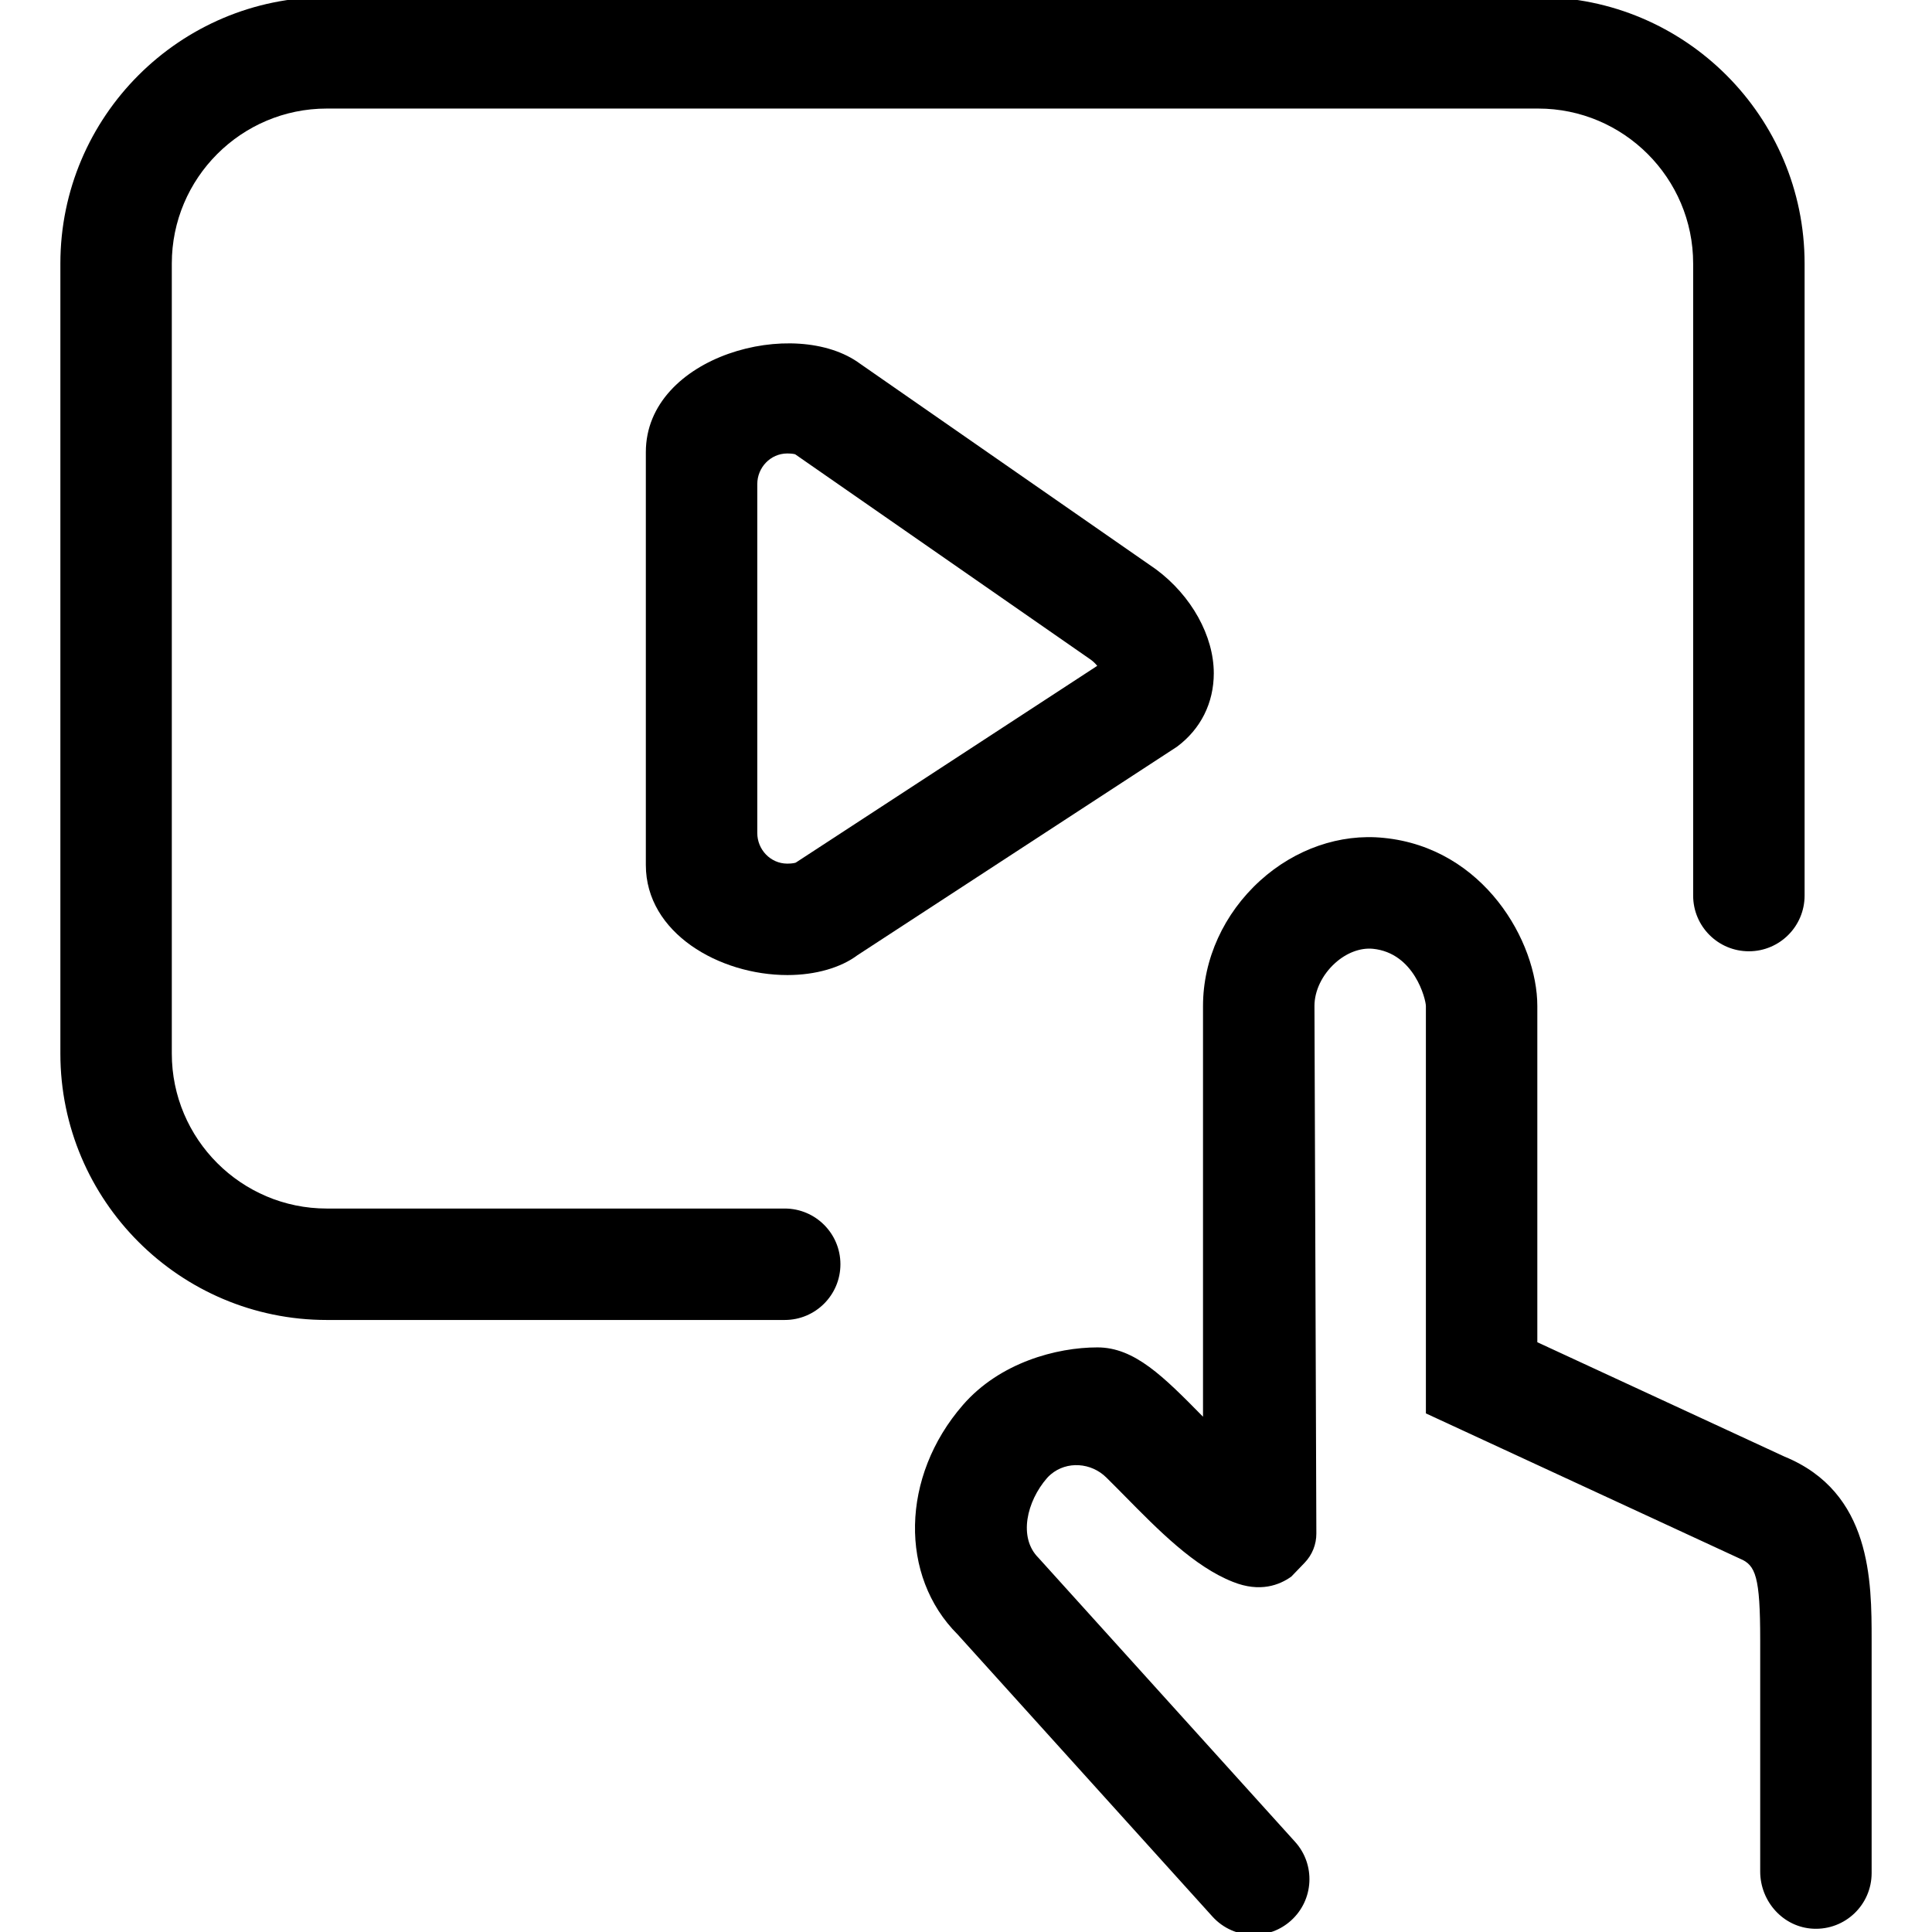 <?xml version="1.0" encoding="UTF-8"?> <svg xmlns="http://www.w3.org/2000/svg" id="Layer_1" viewBox="0 0 512 512"><g><path d="m207.954 320.275h-121.356c-22.646 0-41.067-18.428-41.067-41.067v-209.372c0-22.639 18.421-41.067 41.067-41.067h321.038c22.639 0 41.067 18.428 41.067 41.067v167.498c0 8.161 6.604 14.766 14.766 14.766 8.147 0 14.766-6.604 14.766-14.766v-167.498c0-38.933-31.673-70.598-70.598-70.598h-321.039c-38.933-.001-70.598 31.665-70.598 70.598v209.373c0 38.933 31.665 70.598 70.598 70.598h121.355c8.154 0 14.766-6.604 14.766-14.766s-6.611-14.766-14.765-14.766z"></path><path d="m321.667 178.401c-.007-9.82-5.869-20.519-15.321-27.527l-78.363-54.448c-17.26-12.805-56.828-2.149-56.828 23.389v109.43c0 18.01 19.481 29.156 37.52 29.156 7.549 0 14.225-2.004 18.558-5.263l84.672-55.242c6.301-4.686 9.762-11.608 9.762-19.495zm-110.793 50.209c-.18.072-.93.26-2.199.26-.033 0-.066 0-.098 0-4.394-.03-7.89-3.719-7.89-8.113v-92.469c0-4.393 3.495-8.08 7.888-8.113h.108c1.262 0 2.012.187 2.069.231l78.363 54.448c.642.476 1.204 1.038 1.665 1.601z"></path><path d="m472.907 386.014-65.501-30.31v-89.113c0-16.986-14.146-41.918-40.707-44.542-11.608-1.197-23.547 2.985-32.74 11.319-9.625 8.724-15.148 20.836-15.148 33.223v108.854c-10.512-10.685-18.14-18.371-27.988-18.371-10.822 0-25.876 4.009-35.652 15.27-16.489 18.976-16.864 45.364-1.384 60.807l67.505 74.737c2.913 3.23 6.929 4.874 10.959 4.874 3.533 0 7.066-1.255 9.892-3.807 6.056-5.465 6.532-14.809 1.067-20.851l-68.025-75.285c-5.386-5.379-3.064-14.968 2.278-21.11.298-.342.64-.674 1.02-.994 4.284-3.608 10.688-3.112 14.679.817 1.667 1.641 3.361 3.359 4.778 4.792 9.12 9.272 18.551 18.846 28.782 22.884 7.21 2.898 12.408.822 15.494-1.399l3.525-3.663c2.003-2.081 3.117-4.859 3.106-7.747l-.503-139.808c0-4.009 2.033-8.248 5.451-11.348 3.028-2.74 6.676-4.11 10.007-3.807 11.074 1.096 14.045 13.439 14.074 15.155v107.974l83.23 38.5c4.153 1.716 5.364 4.744 5.364 21.572v61.33c0 7.949 6.109 14.789 14.049 15.164 8.48.4 15.482-6.35 15.482-14.749v-61.745c-.001-15.602-.001-39.163-23.094-48.623z"></path></g></svg> 